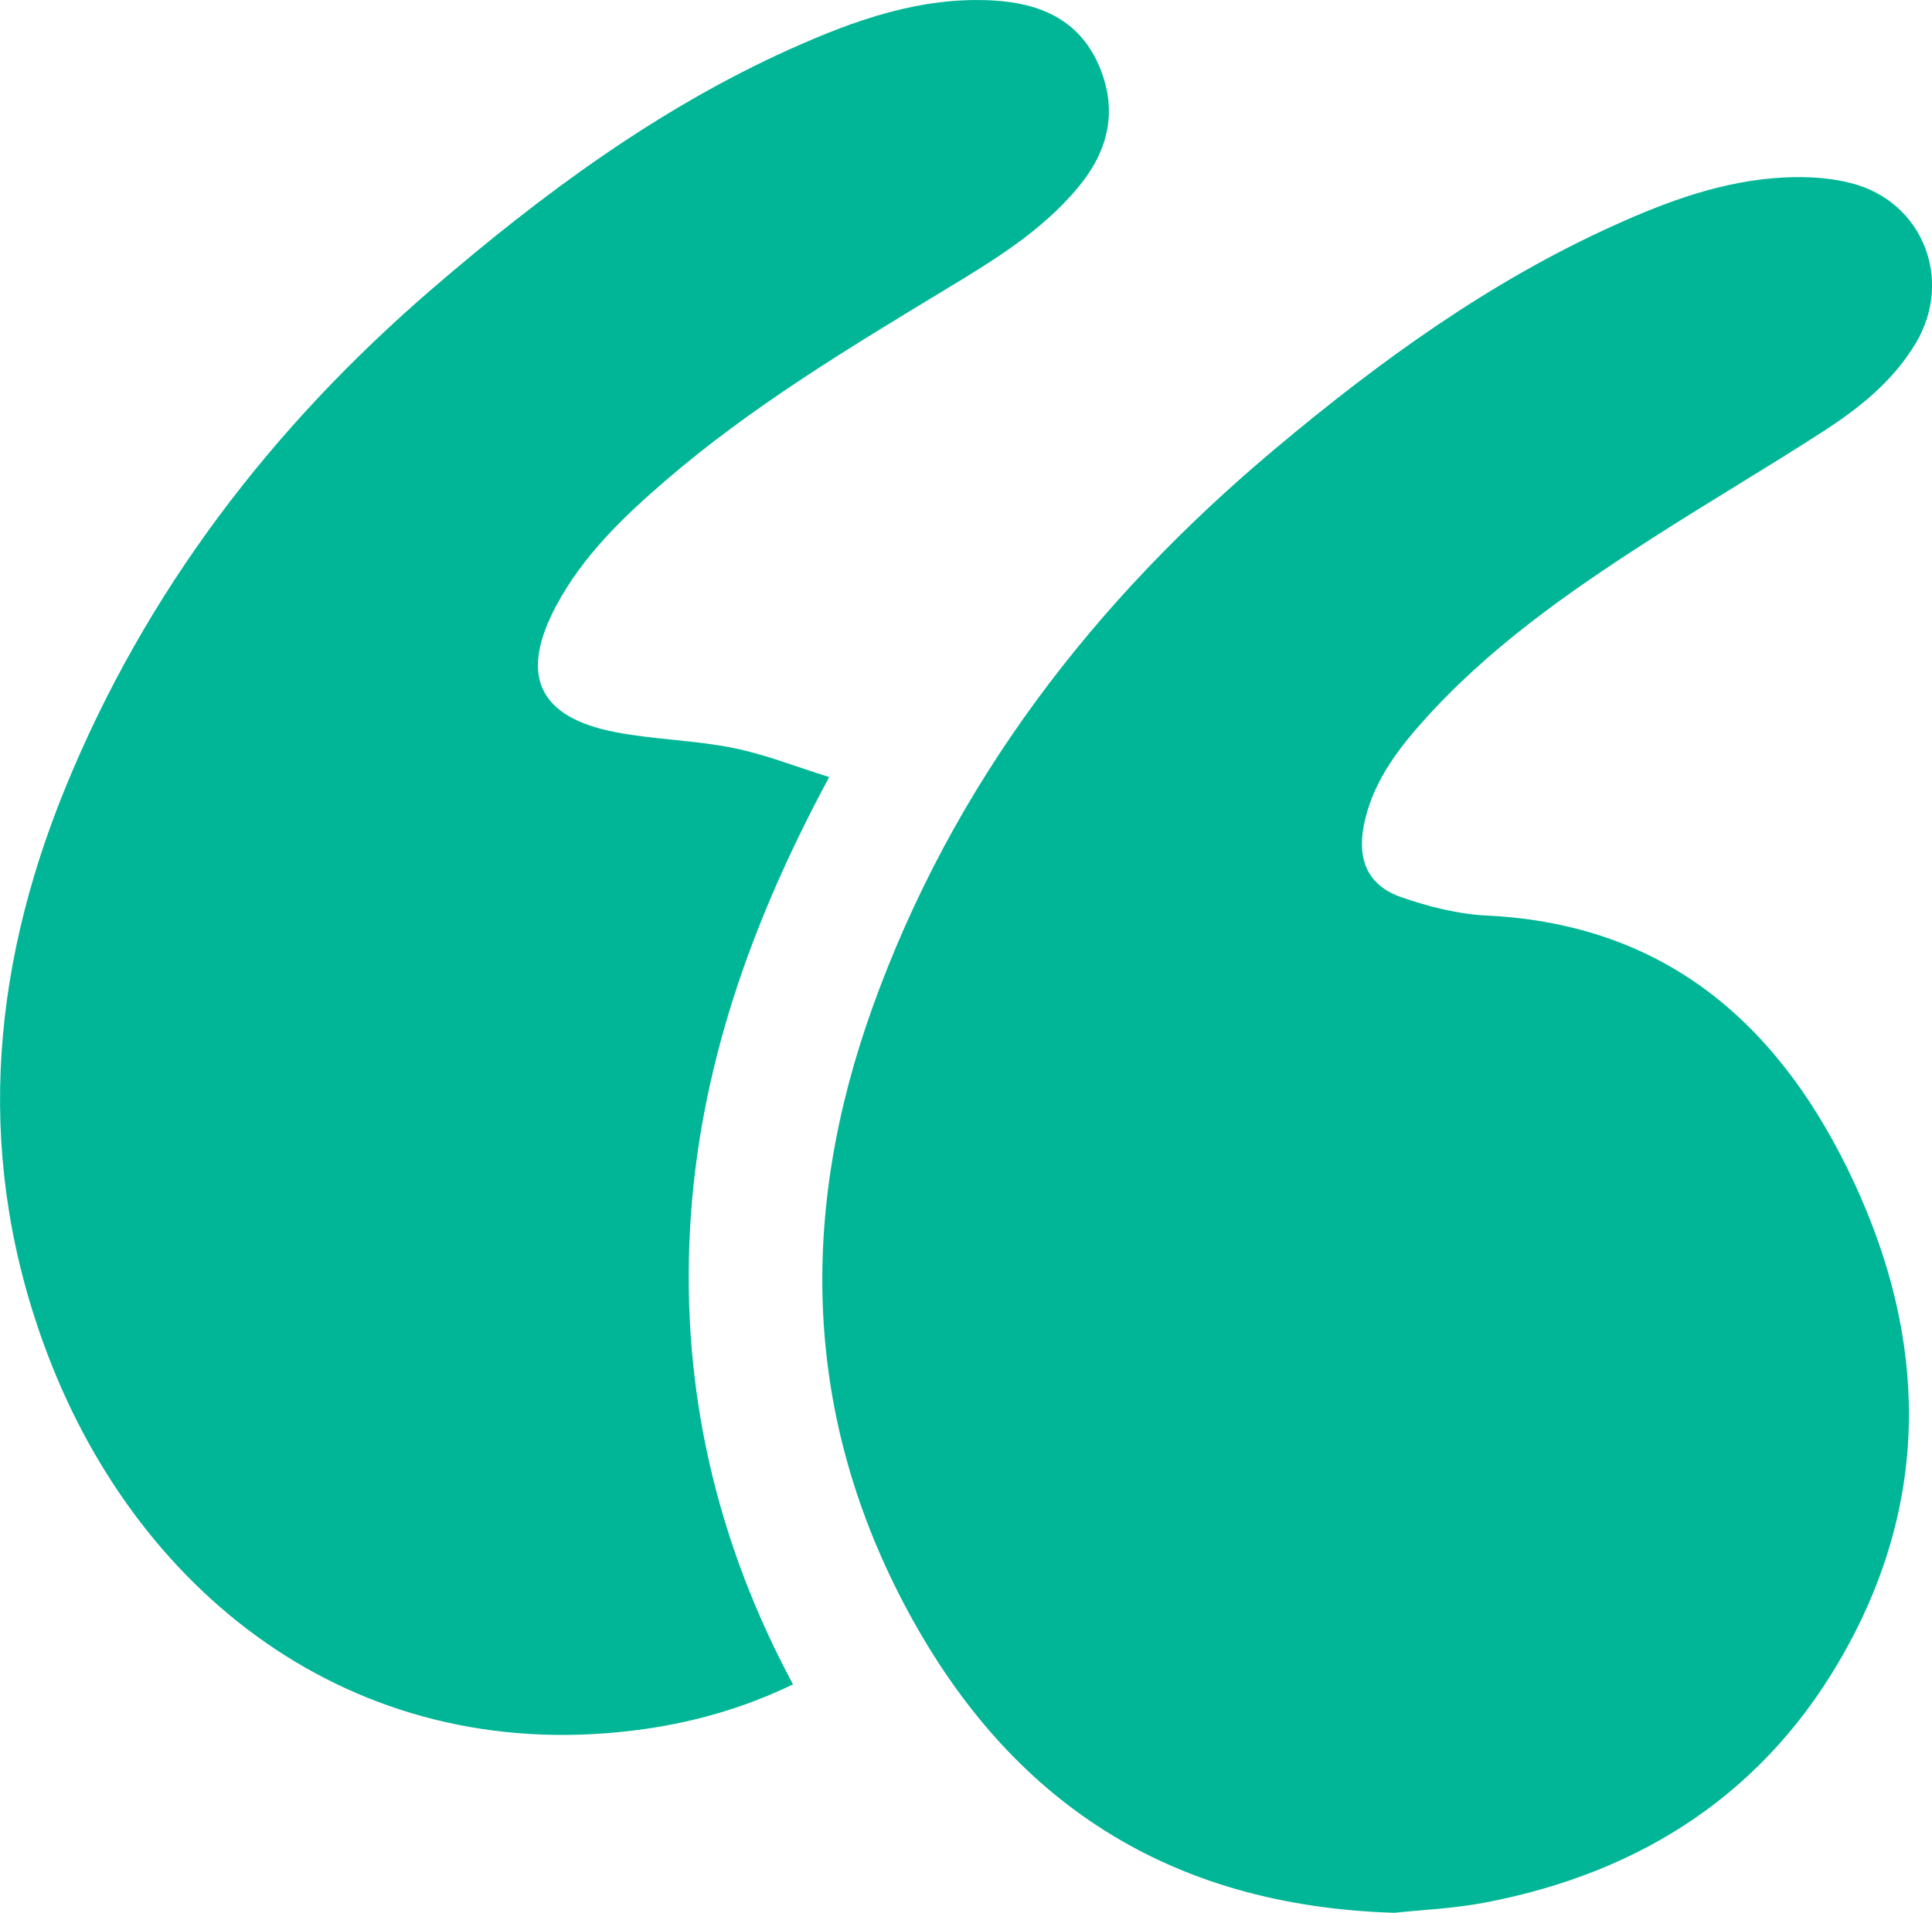 <svg width="103" height="102" viewBox="0 0 103 102" fill="none" xmlns="http://www.w3.org/2000/svg">
<g clip-path="url(#clip0_196_579)">
<path d="M74.339 102C62.259 101.636 53.862 96.015 48.428 85.963C42.816 75.587 42.57 64.742 46.5 53.764C50.794 41.775 58.309 32.04 68.004 23.913C73.557 19.257 79.395 15.025 86.042 12.023C88.931 10.713 91.913 9.622 95.121 9.463C96.307 9.404 97.546 9.47 98.693 9.767C102.503 10.746 104.153 14.906 102.139 18.292C100.926 20.328 99.117 21.764 97.175 23.02C94.14 24.977 91.025 26.809 87.99 28.76C83.584 31.591 79.296 34.593 75.79 38.548C74.366 40.148 73.12 41.874 72.702 44.05C72.358 45.875 72.934 47.224 74.697 47.839C76.168 48.355 77.752 48.752 79.303 48.824C88.978 49.307 95.015 54.803 98.858 63.082C102.722 71.408 102.92 79.866 98.368 88.033C94.18 95.552 87.566 99.857 79.157 101.458C77.441 101.782 75.678 101.854 74.346 102H74.339Z" fill="#00B696"/>
<path d="M42.279 89.819C39.714 91.055 37.117 91.803 34.419 92.193C19.337 94.362 7.528 85.375 2.531 72.208C-1.325 62.044 -0.577 51.985 3.459 42.072C7.747 31.551 14.479 22.775 23.061 15.382C28.893 10.363 35.056 5.8 42.12 2.619C45.553 1.078 49.085 -0.192 52.948 0.026C55.4 0.165 57.474 1.018 58.548 3.406C59.628 5.826 59.124 8.028 57.454 10.019C55.519 12.333 52.988 13.874 50.45 15.409C45.267 18.55 40.072 21.671 35.467 25.639C33.22 27.576 31.086 29.627 29.662 32.285C27.667 36.008 28.694 38.263 32.849 39.05C34.903 39.44 37.031 39.473 39.078 39.883C40.775 40.221 42.405 40.875 44.207 41.438C40.052 49.148 37.242 57.018 36.785 65.582C36.328 74.152 38.197 82.214 42.279 89.825V89.819Z" fill="#00B696"/>
</g>
<defs>
<clipPath id="clip0_196_579">
<rect width="103" height="102" fill="white"/>
</clipPath>
</defs>
</svg>
